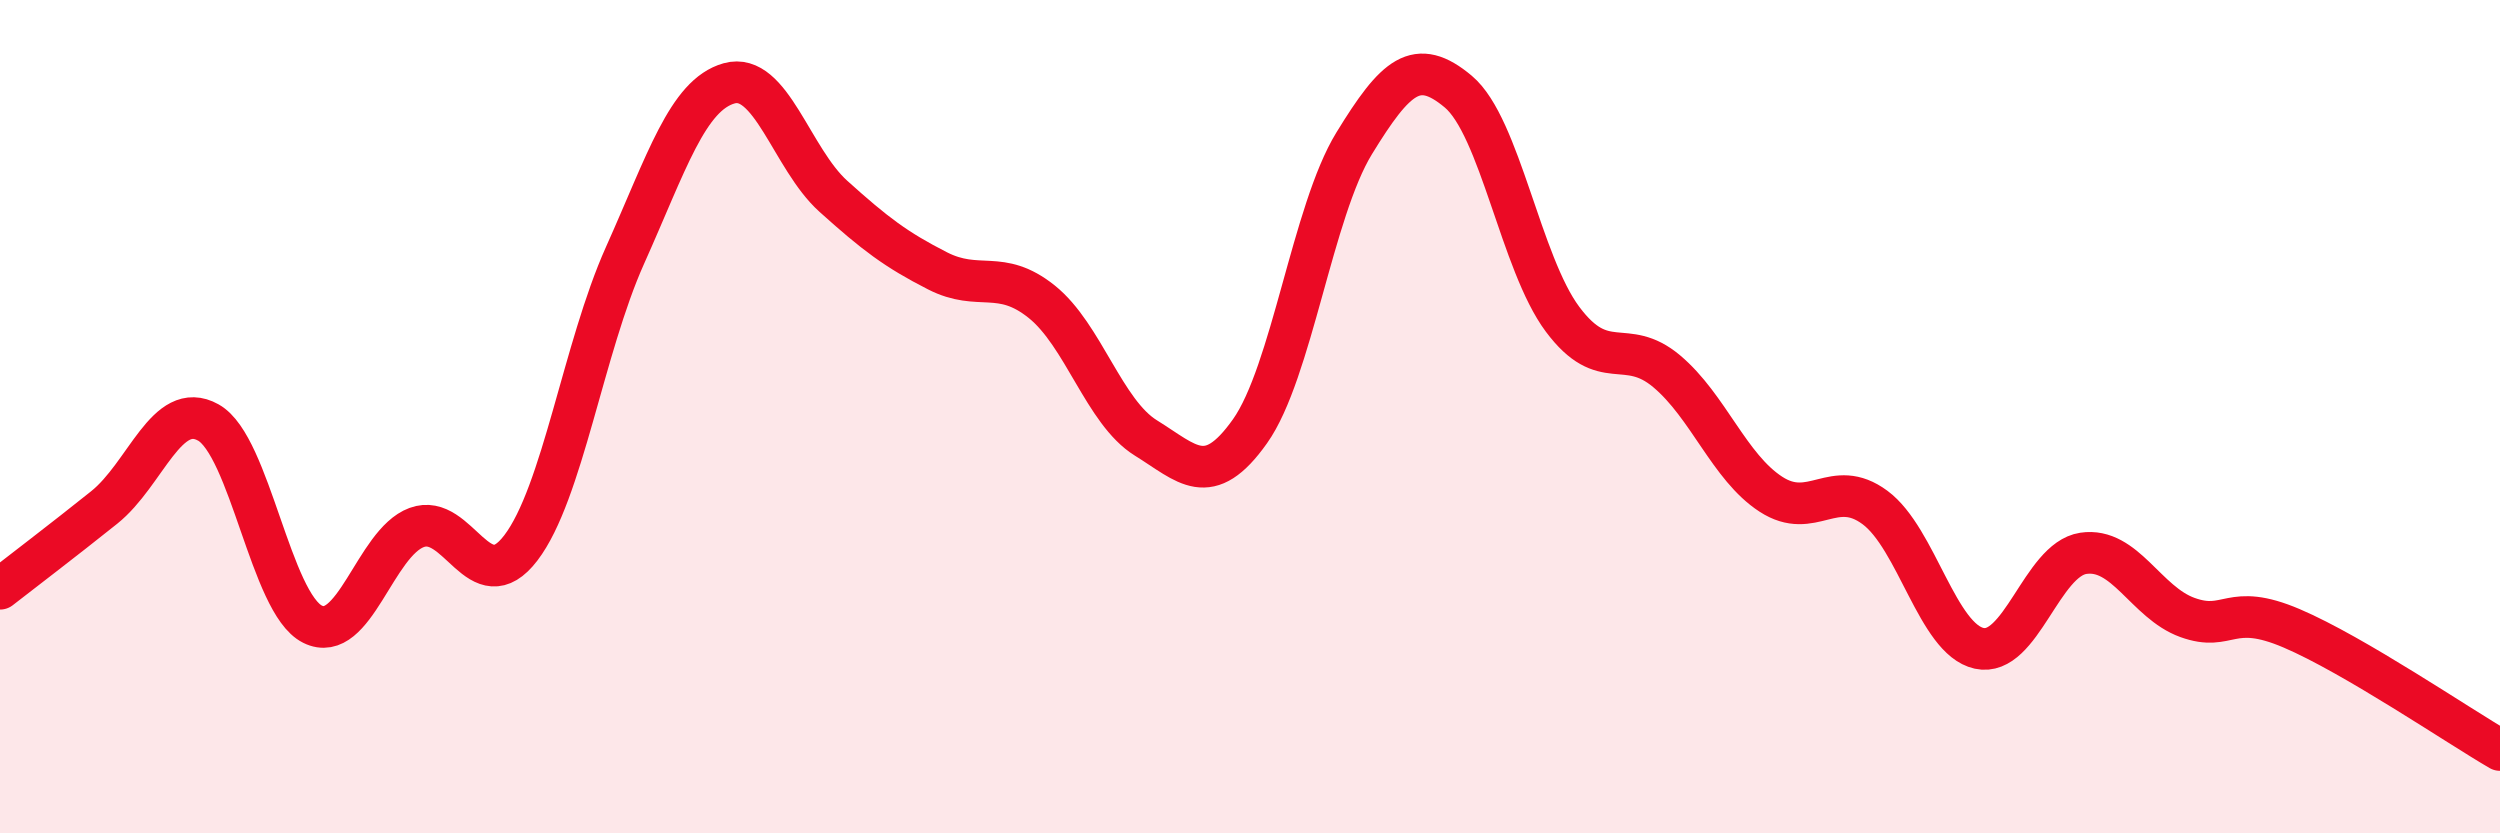 
    <svg width="60" height="20" viewBox="0 0 60 20" xmlns="http://www.w3.org/2000/svg">
      <path
        d="M 0,14.13 C 0.5,13.74 1.5,12.98 2.5,12.18 C 3.5,11.38 4,9.58 5,10.14 C 6,10.7 6.5,14.48 7.5,14.98 C 8.5,15.48 9,13.03 10,12.66 C 11,12.29 11.5,14.46 12.5,13.15 C 13.5,11.84 14,8.36 15,6.13 C 16,3.9 16.5,2.28 17.5,2 C 18.5,1.72 19,3.81 20,4.71 C 21,5.61 21.5,5.99 22.5,6.5 C 23.5,7.01 24,6.44 25,7.24 C 26,8.04 26.5,9.89 27.5,10.51 C 28.5,11.13 29,11.76 30,10.35 C 31,8.94 31.5,5.07 32.5,3.44 C 33.5,1.81 34,1.36 35,2.2 C 36,3.04 36.5,6.32 37.5,7.66 C 38.5,9 39,8.07 40,8.91 C 41,9.75 41.5,11.21 42.5,11.86 C 43.5,12.51 44,11.44 45,12.18 C 46,12.92 46.5,15.34 47.5,15.56 C 48.5,15.78 49,13.43 50,13.28 C 51,13.13 51.5,14.46 52.5,14.82 C 53.5,15.18 53.5,14.44 55,15.08 C 56.5,15.72 59,17.42 60,18L60 20L0 20Z"
        fill="#EB0A25"
        opacity="0.1"
        stroke-linecap="round"
        stroke-linejoin="round"
      />
      <path
        d="M 0,14.13 C 0.5,13.74 1.5,12.98 2.5,12.18 C 3.5,11.38 4,9.58 5,10.14 C 6,10.7 6.5,14.48 7.5,14.98 C 8.5,15.48 9,13.03 10,12.66 C 11,12.29 11.5,14.46 12.5,13.15 C 13.5,11.84 14,8.36 15,6.13 C 16,3.9 16.5,2.28 17.5,2 C 18.5,1.72 19,3.81 20,4.71 C 21,5.61 21.5,5.99 22.5,6.5 C 23.5,7.01 24,6.44 25,7.24 C 26,8.04 26.5,9.89 27.5,10.51 C 28.5,11.13 29,11.76 30,10.35 C 31,8.94 31.5,5.07 32.5,3.44 C 33.5,1.81 34,1.36 35,2.2 C 36,3.04 36.5,6.32 37.5,7.66 C 38.5,9 39,8.07 40,8.91 C 41,9.75 41.5,11.21 42.5,11.86 C 43.5,12.51 44,11.44 45,12.18 C 46,12.92 46.5,15.34 47.5,15.56 C 48.5,15.78 49,13.43 50,13.28 C 51,13.13 51.5,14.46 52.5,14.82 C 53.5,15.18 53.5,14.44 55,15.08 C 56.5,15.72 59,17.42 60,18"
        stroke="#EB0A25"
        stroke-width="1"
        fill="none"
        stroke-linecap="round"
        stroke-linejoin="round"
      />
    </svg>
  